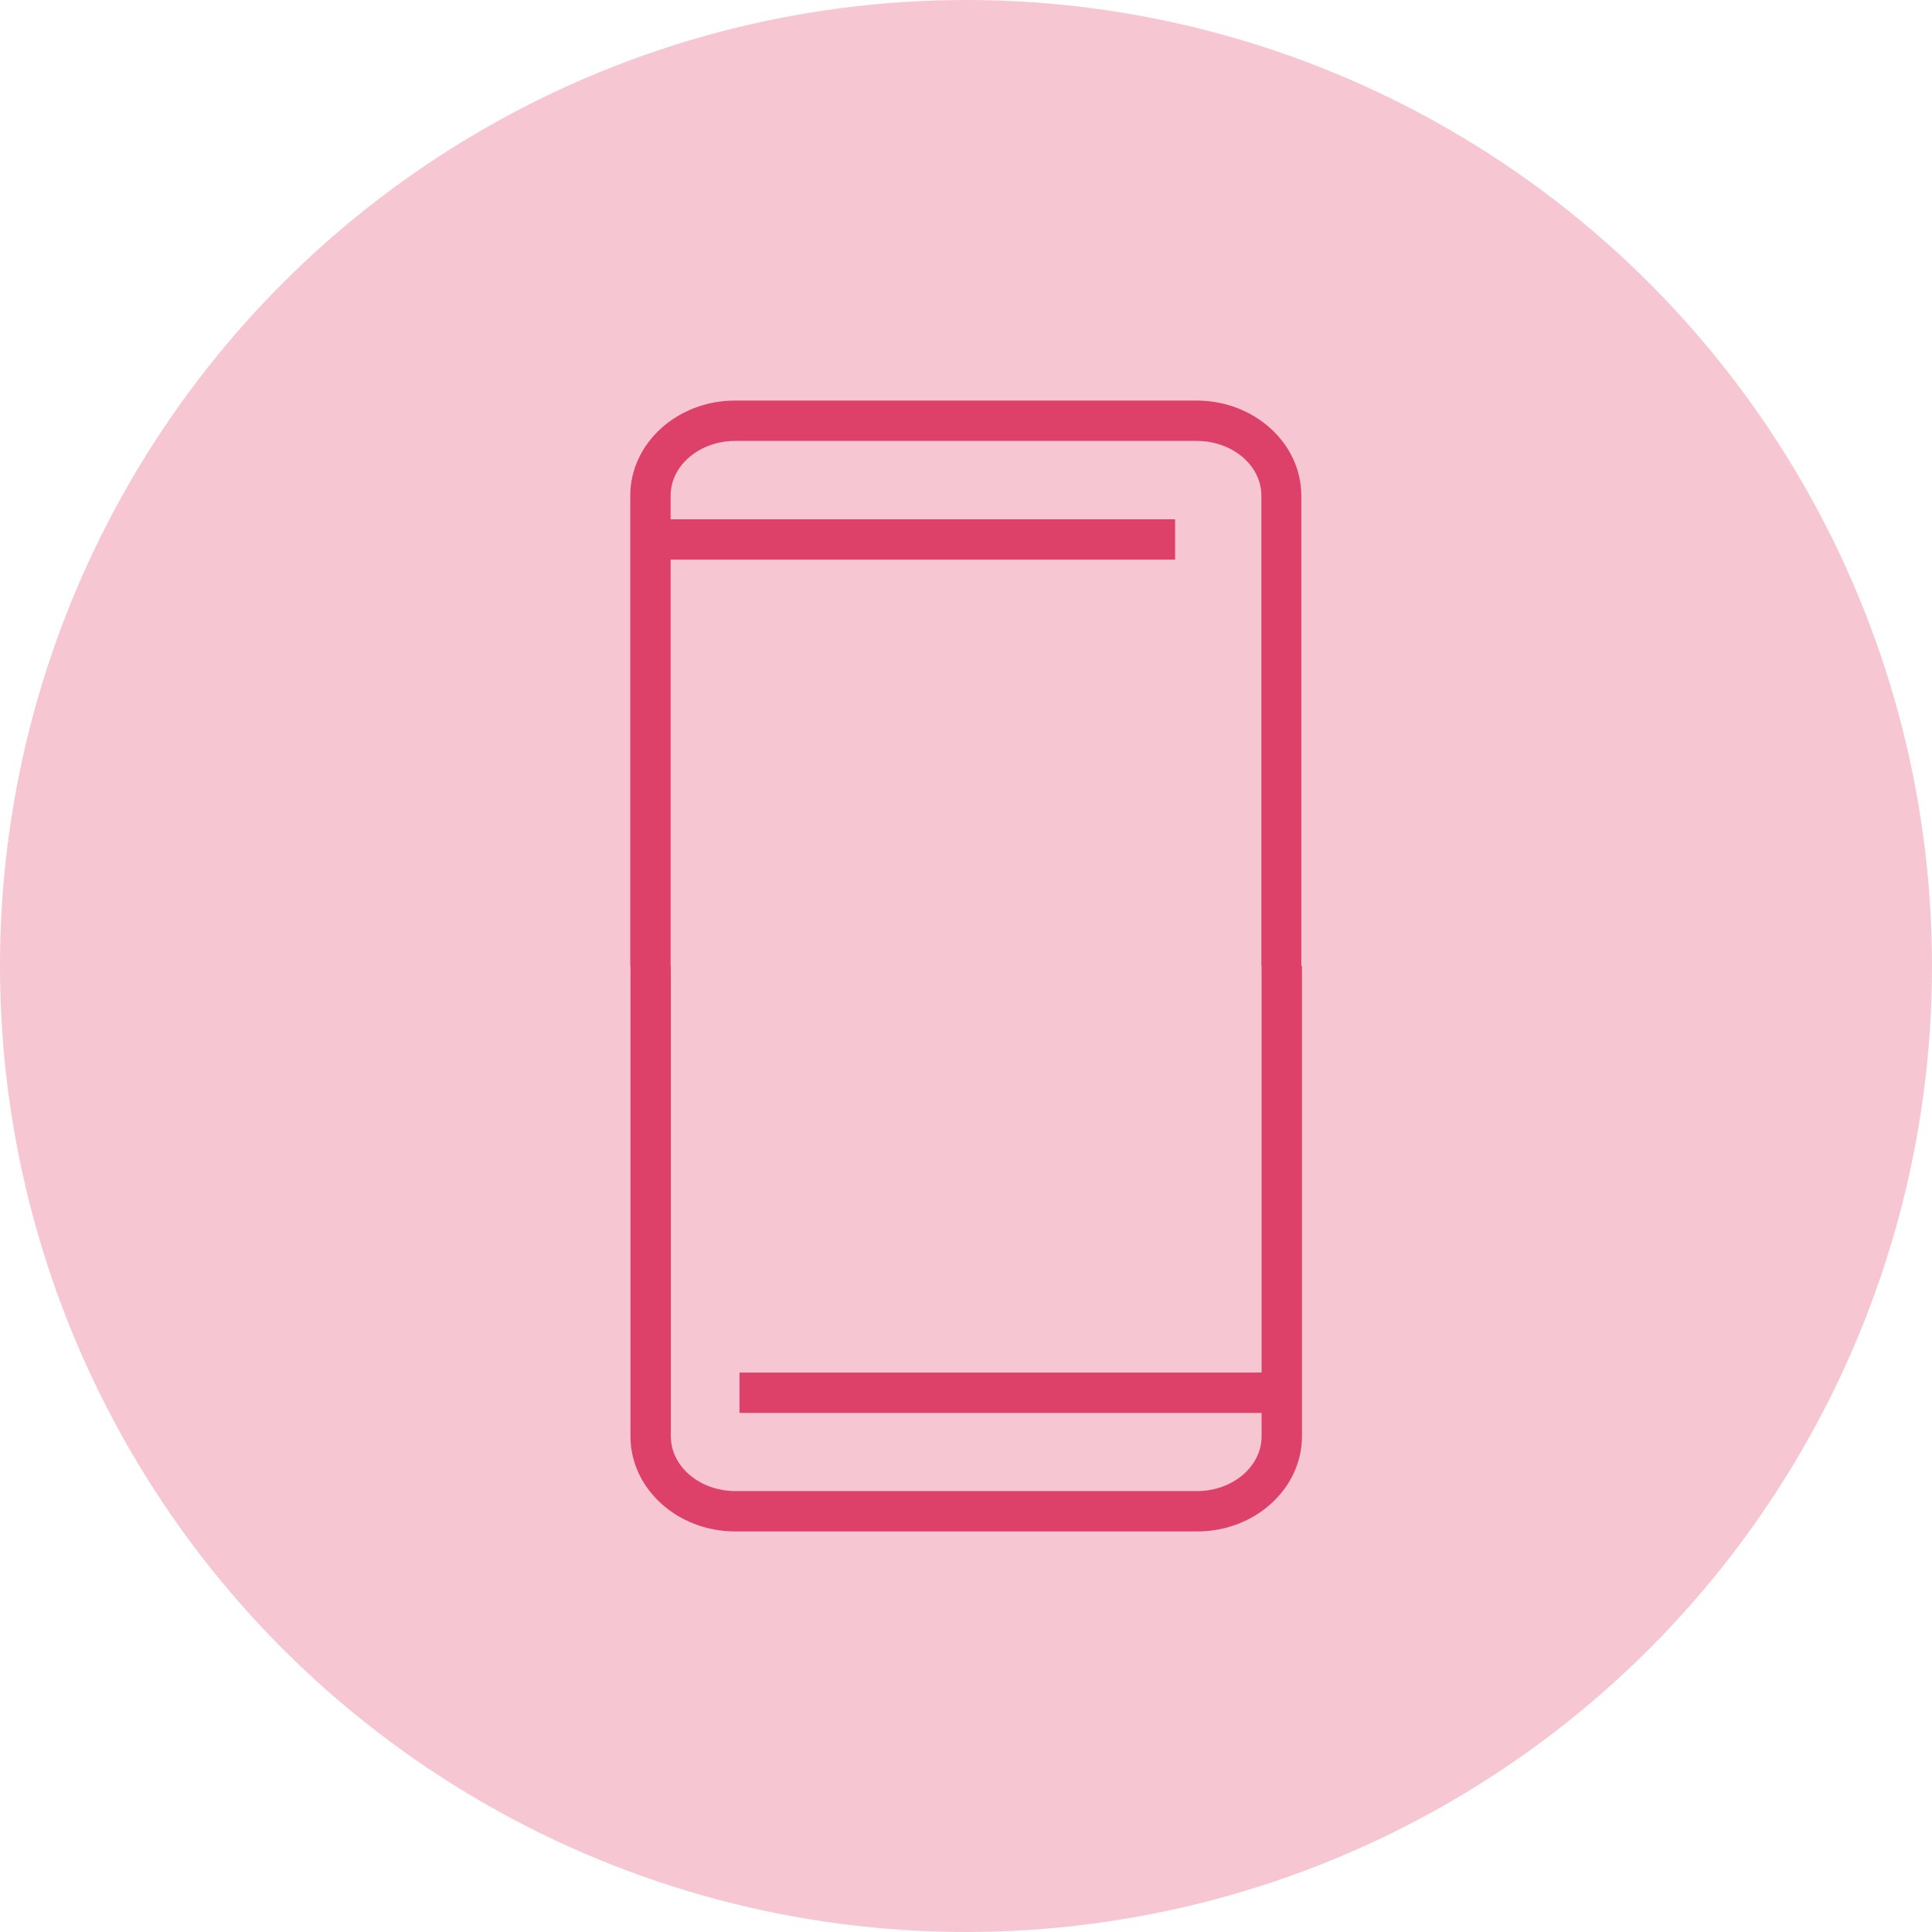 <?xml version="1.0" encoding="UTF-8"?>
<svg id="_レイヤー_2" data-name="レイヤー 2" xmlns="http://www.w3.org/2000/svg" width="90" height="90" viewBox="0 0 90 90">
  <defs>
    <style>
      .cls-1 {
        fill: #f6c6d3;
      }

      .cls-1, .cls-2 {
        stroke-width: 0px;
      }

      .cls-2 {
        fill: #dd4068;
      }
    </style>
  </defs>
  <g id="_コンテンツ" data-name="コンテンツ">
    <g>
      <circle class="cls-1" cx="45" cy="45" r="45"/>
      <g>
        <g>
          <path class="cls-2" d="M60.64,45h-1.88v-21.91c0-1.41-1.35-2.55-3.01-2.55h-21.5c-1.66,0-3.01,1.14-3.01,2.55v21.91h-1.88v-21.91c0-2.44,2.19-4.43,4.88-4.43h21.5c2.69,0,4.88,1.99,4.88,4.43v21.91Z"/>
          <rect class="cls-2" x="30.38" y="24.19" width="24.36" height="1.88"/>
        </g>
        <g>
          <path class="cls-2" d="M55.75,71.34h-21.5c-2.69,0-4.88-1.99-4.88-4.43v-21.91h1.88v21.91c0,1.41,1.35,2.55,3.01,2.55h21.5c1.66,0,3.01-1.14,3.01-2.55v-21.91h1.88v21.91c0,2.44-2.19,4.43-4.88,4.43Z"/>
          <rect class="cls-2" x="34.45" y="63.94" width="25.17" height="1.88"/>
        </g>
      </g>
    </g>
  </g>
</svg>